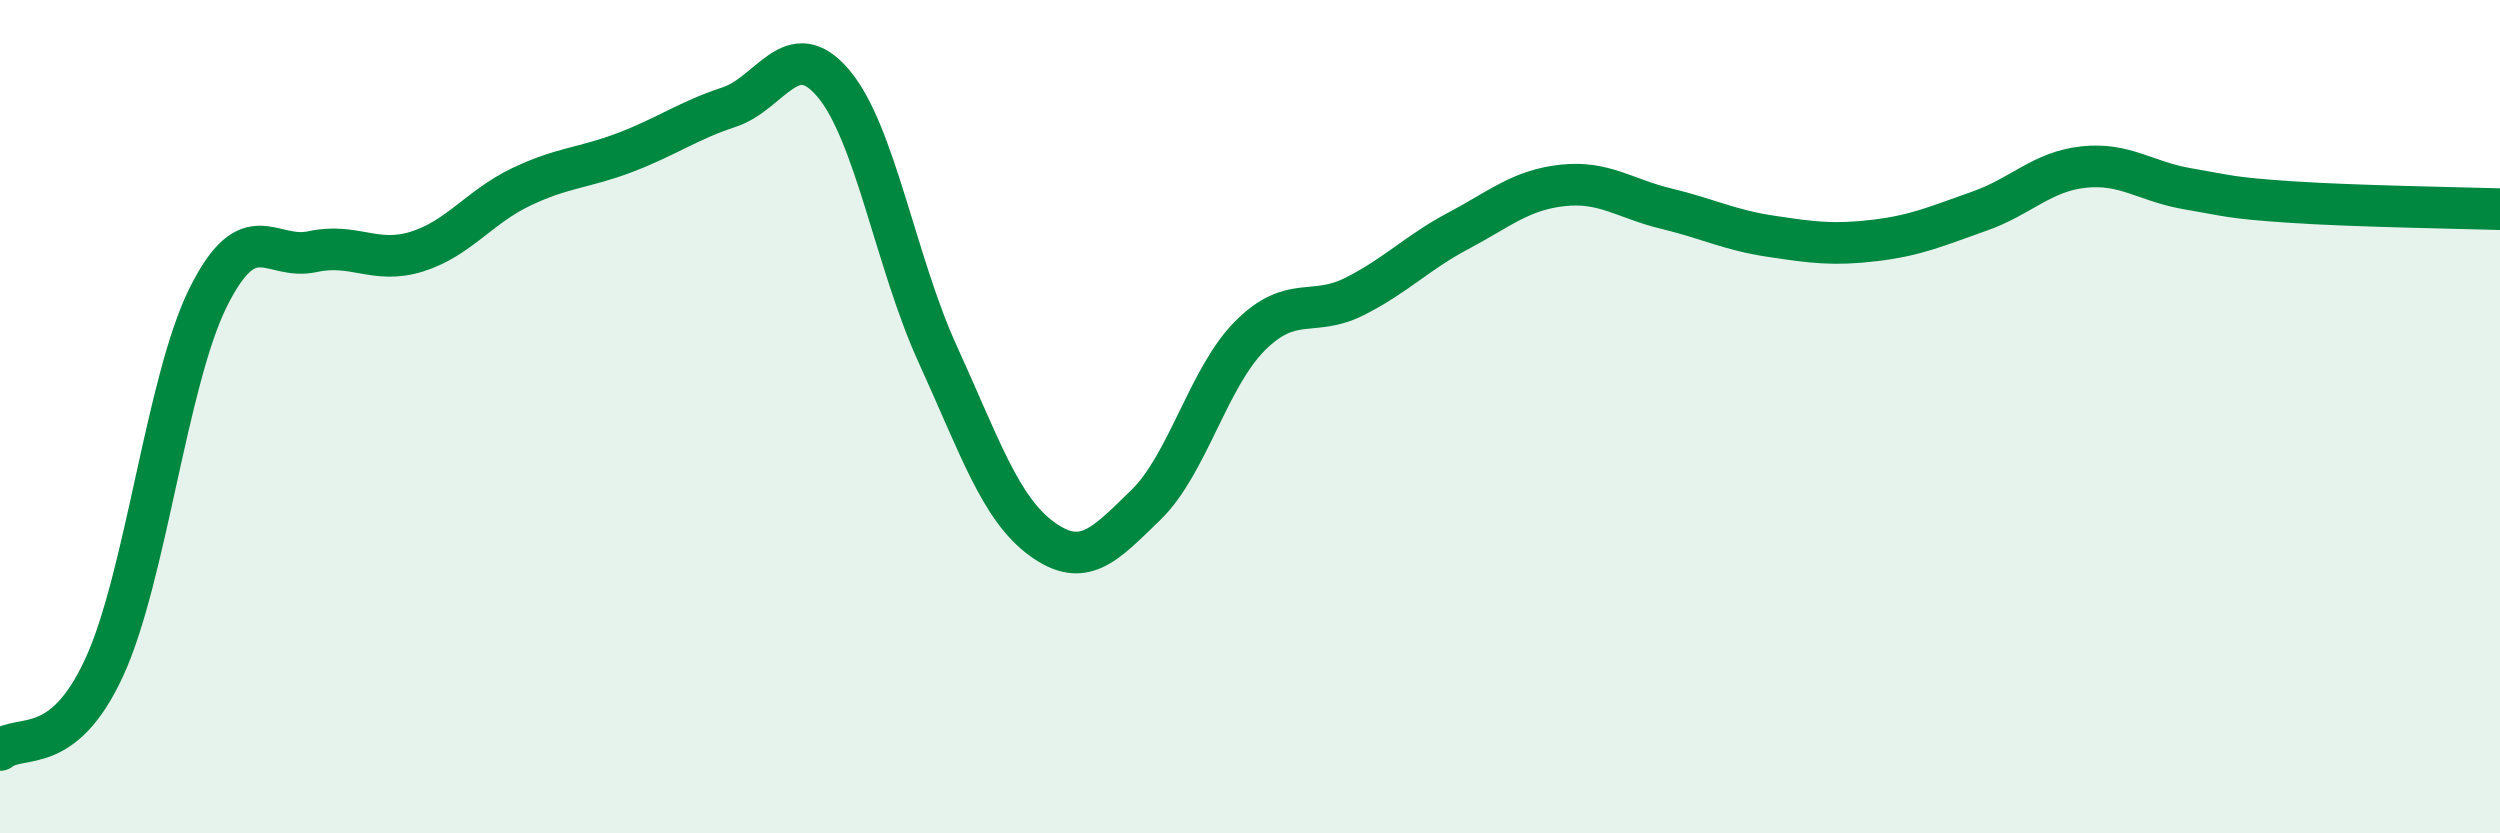 
    <svg width="60" height="20" viewBox="0 0 60 20" xmlns="http://www.w3.org/2000/svg">
      <path
        d="M 0,18 C 0.5,17.6 1.5,18.19 2.5,16.02 C 3.5,13.85 4,9.13 5,7.13 C 6,5.13 6.5,6.26 7.5,6.04 C 8.5,5.82 9,6.35 10,6.04 C 11,5.73 11.5,4.97 12.5,4.49 C 13.5,4.01 14,4.04 15,3.66 C 16,3.28 16.5,2.9 17.5,2.57 C 18.5,2.24 19,0.82 20,2 C 21,3.18 21.5,6.3 22.5,8.49 C 23.5,10.68 24,12.2 25,12.93 C 26,13.66 26.5,13.09 27.5,12.12 C 28.5,11.15 29,9.06 30,8.06 C 31,7.06 31.5,7.62 32.5,7.12 C 33.5,6.62 34,6.07 35,5.54 C 36,5.01 36.5,4.56 37.5,4.45 C 38.5,4.34 39,4.77 40,5.01 C 41,5.25 41.5,5.52 42.5,5.67 C 43.5,5.82 44,5.89 45,5.77 C 46,5.65 46.5,5.42 47.5,5.07 C 48.5,4.72 49,4.12 50,4.01 C 51,3.9 51.5,4.36 52.5,4.53 C 53.5,4.7 53.5,4.75 55,4.85 C 56.5,4.95 59,4.99 60,5.02L60 20L0 20Z"
        fill="#008740"
        opacity="0.1"
        stroke-linecap="round"
        stroke-linejoin="round"
      />
      <path
        d="M 0,18 C 0.5,17.6 1.5,18.19 2.5,16.02 C 3.5,13.85 4,9.13 5,7.13 C 6,5.13 6.5,6.26 7.5,6.04 C 8.5,5.82 9,6.35 10,6.04 C 11,5.73 11.5,4.97 12.5,4.49 C 13.5,4.01 14,4.04 15,3.66 C 16,3.28 16.5,2.9 17.5,2.57 C 18.5,2.24 19,0.82 20,2 C 21,3.18 21.5,6.3 22.5,8.49 C 23.5,10.68 24,12.2 25,12.93 C 26,13.66 26.5,13.09 27.5,12.12 C 28.5,11.15 29,9.06 30,8.06 C 31,7.06 31.5,7.62 32.5,7.12 C 33.5,6.62 34,6.07 35,5.54 C 36,5.01 36.5,4.56 37.5,4.45 C 38.5,4.34 39,4.77 40,5.01 C 41,5.25 41.5,5.52 42.5,5.67 C 43.5,5.82 44,5.89 45,5.77 C 46,5.65 46.5,5.42 47.5,5.07 C 48.5,4.72 49,4.12 50,4.01 C 51,3.9 51.5,4.36 52.5,4.53 C 53.5,4.7 53.5,4.75 55,4.85 C 56.5,4.95 59,4.99 60,5.02"
        stroke="#008740"
        stroke-width="1"
        fill="none"
        stroke-linecap="round"
        stroke-linejoin="round"
      />
    </svg>
  